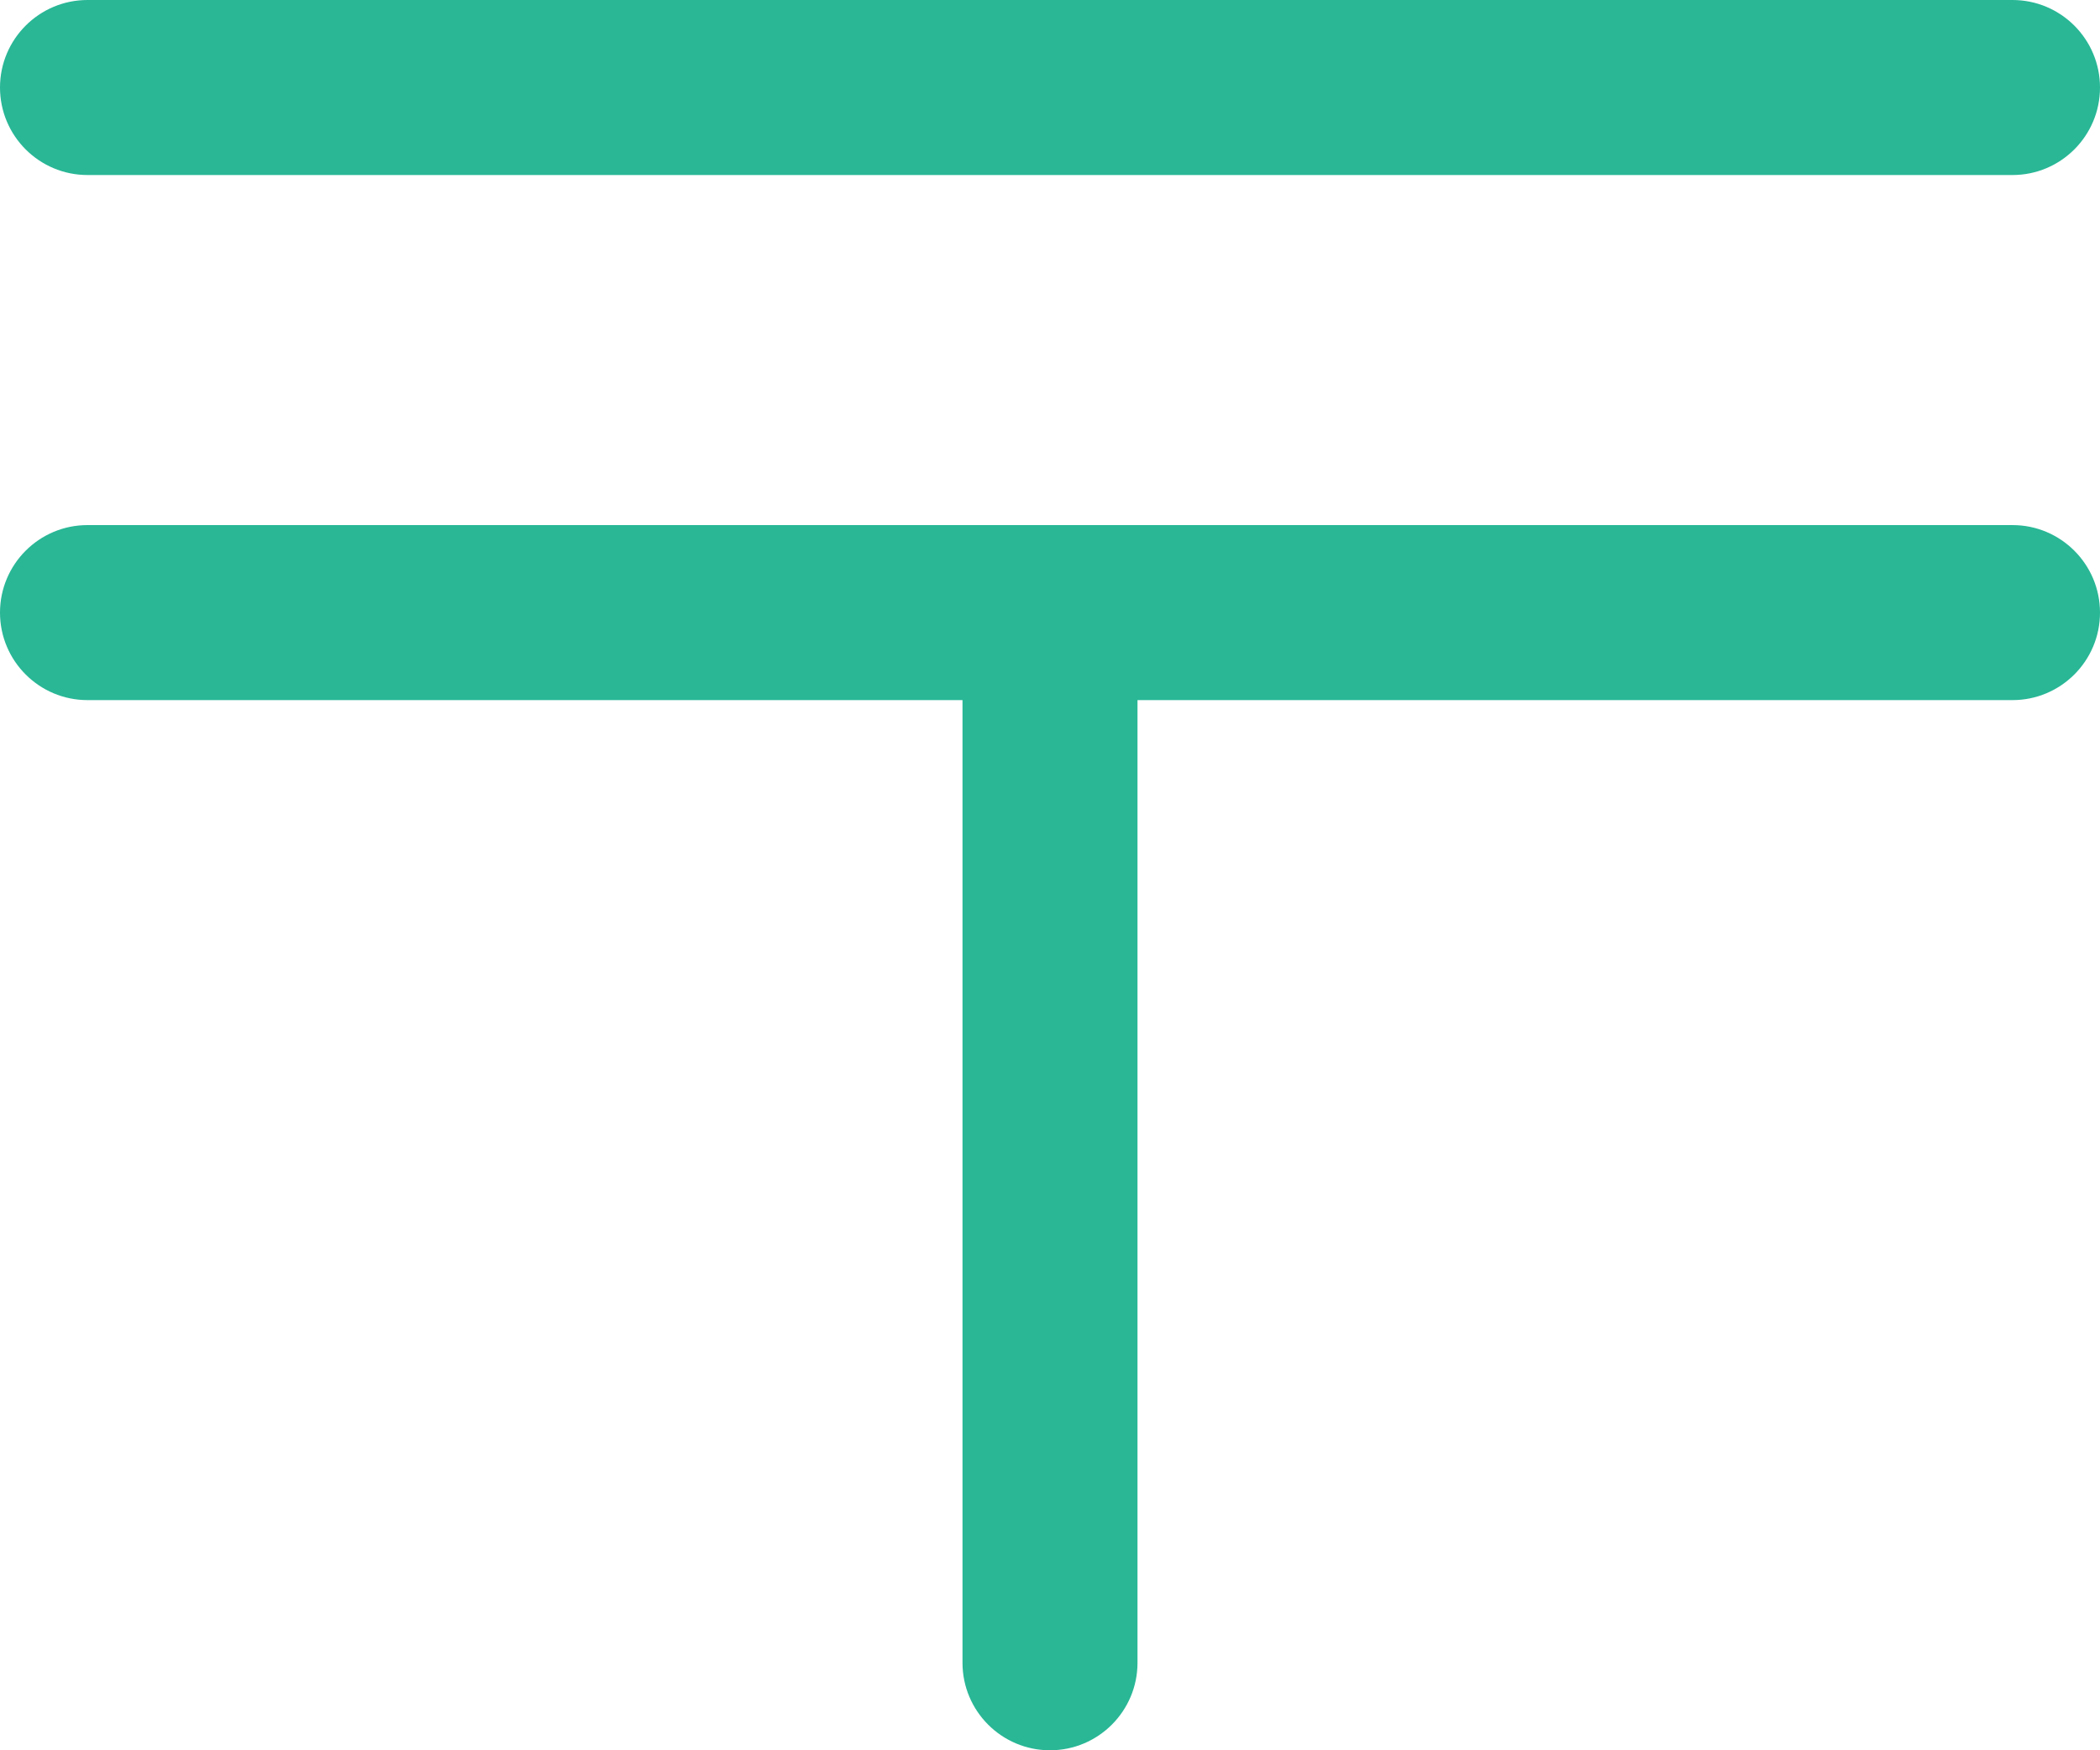 <?xml version="1.0" encoding="UTF-8"?>
<svg width="24px" height="20px" viewBox="0 0 24 20" version="1.1" xmlns="http://www.w3.org/2000/svg" xmlns:xlink="http://www.w3.org/1999/xlink">
    <!-- Generator: Sketch 56.3 (81716) - https://sketch.com -->
    <title>Rectangle 2 Copy 3</title>
    <desc>Created with Sketch.</desc>
    <g id="2020" stroke="none" stroke-width="1" fill="none" fill-rule="evenodd">
        <g id="HOME" transform="translate(-130, -24)" fill="#29B796">
            <g id="NAV" transform="translate(130, 24)">
                <path d="M13,8 L13,19 C13,19.552 12.552,20 12,20 C11.448,20 11,19.552 11,19 L11,8 L1,8 C0.448,8 6.76353751e-17,7.552 0,7 C-6.76353751e-17,6.448 0.448,6 1,6 L23,6 C23.552,6 24,6.448 24,7 C24,7.552 23.552,8 23,8 L13,8 Z M1,0 L23,0 C23.552,-1.01453063e-16 24,0.448 24,1 C24,1.552 23.552,2 23,2 L1,2 C0.448,2 6.76353751e-17,1.552 0,1 C-6.76353751e-17,0.448 0.448,1.01453063e-16 1,0 Z" id="Rectangle-2-Copy-3"></path>
            </g>
        </g>
    </g>
</svg>